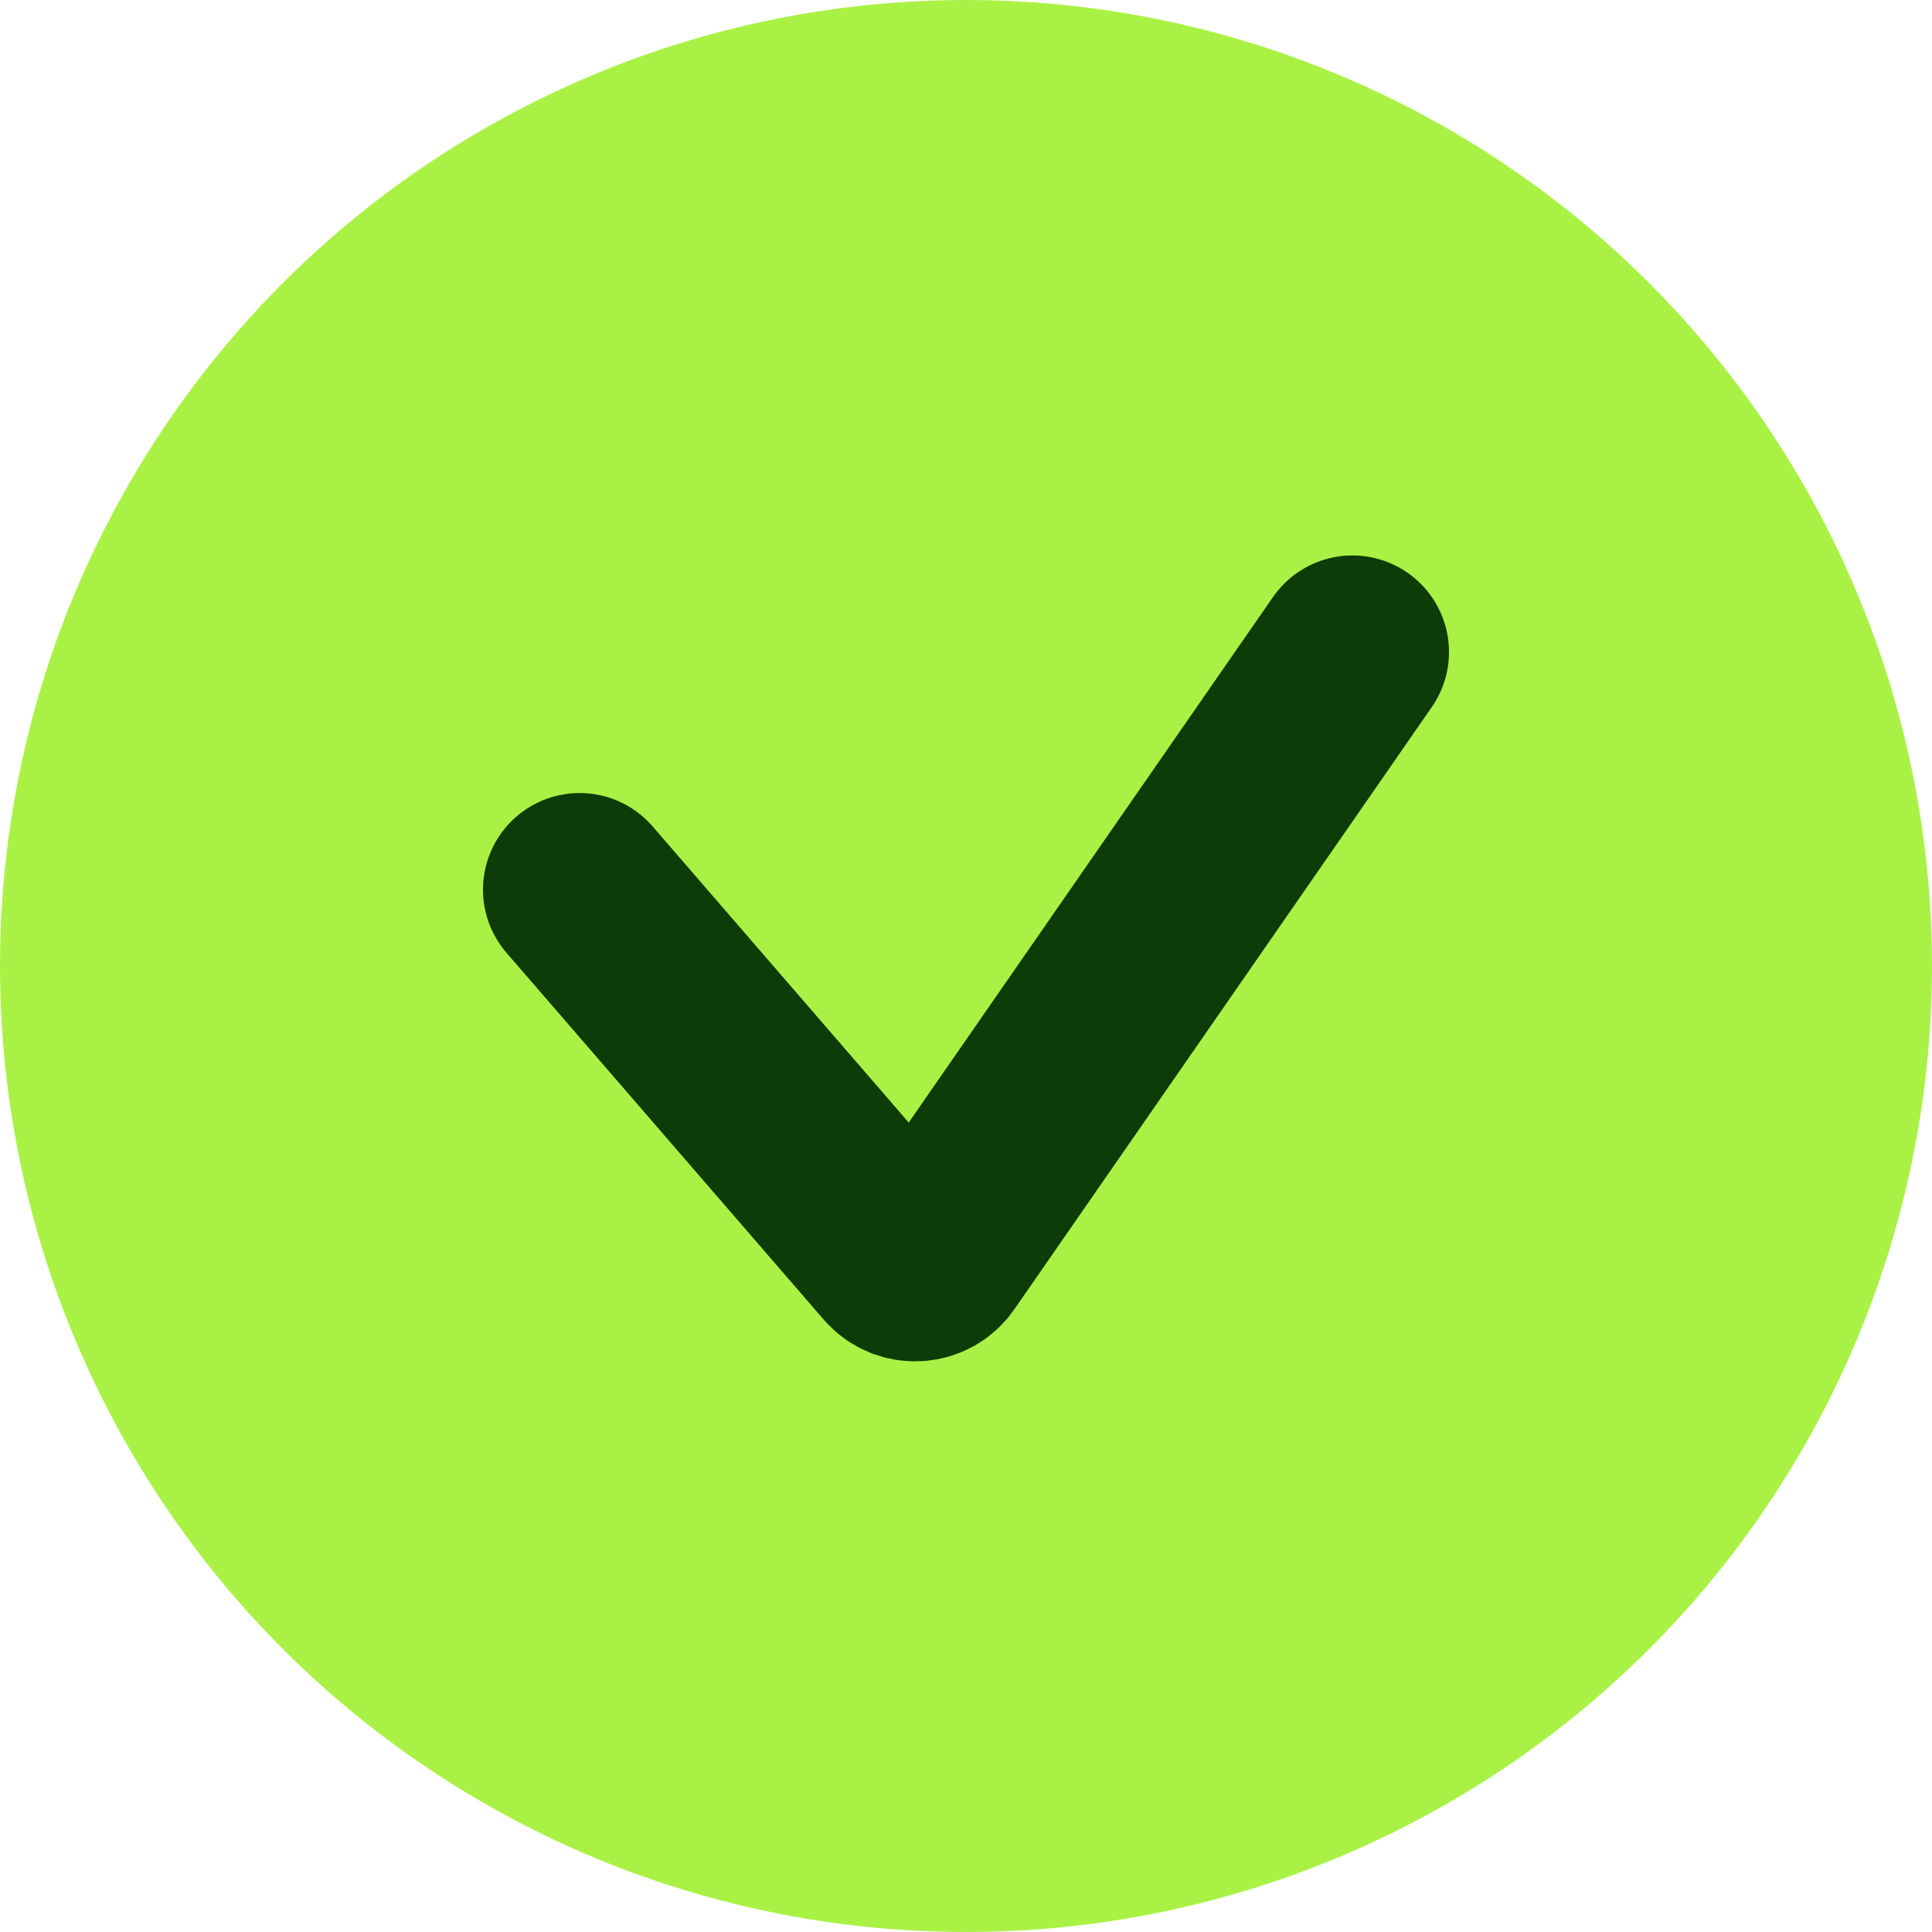 <?xml version="1.0" encoding="UTF-8"?> <svg xmlns="http://www.w3.org/2000/svg" width="80" height="80" viewBox="0 0 80 80" fill="none"><circle cx="40" cy="40" r="39.5" fill="#A9F245" stroke="#A9F245"></circle><path d="M24 36.838L37.133 52.025C37.561 52.519 38.34 52.477 38.712 51.94L56 27" stroke="#0D3C09" stroke-width="8" stroke-linecap="round"></path></svg> 
